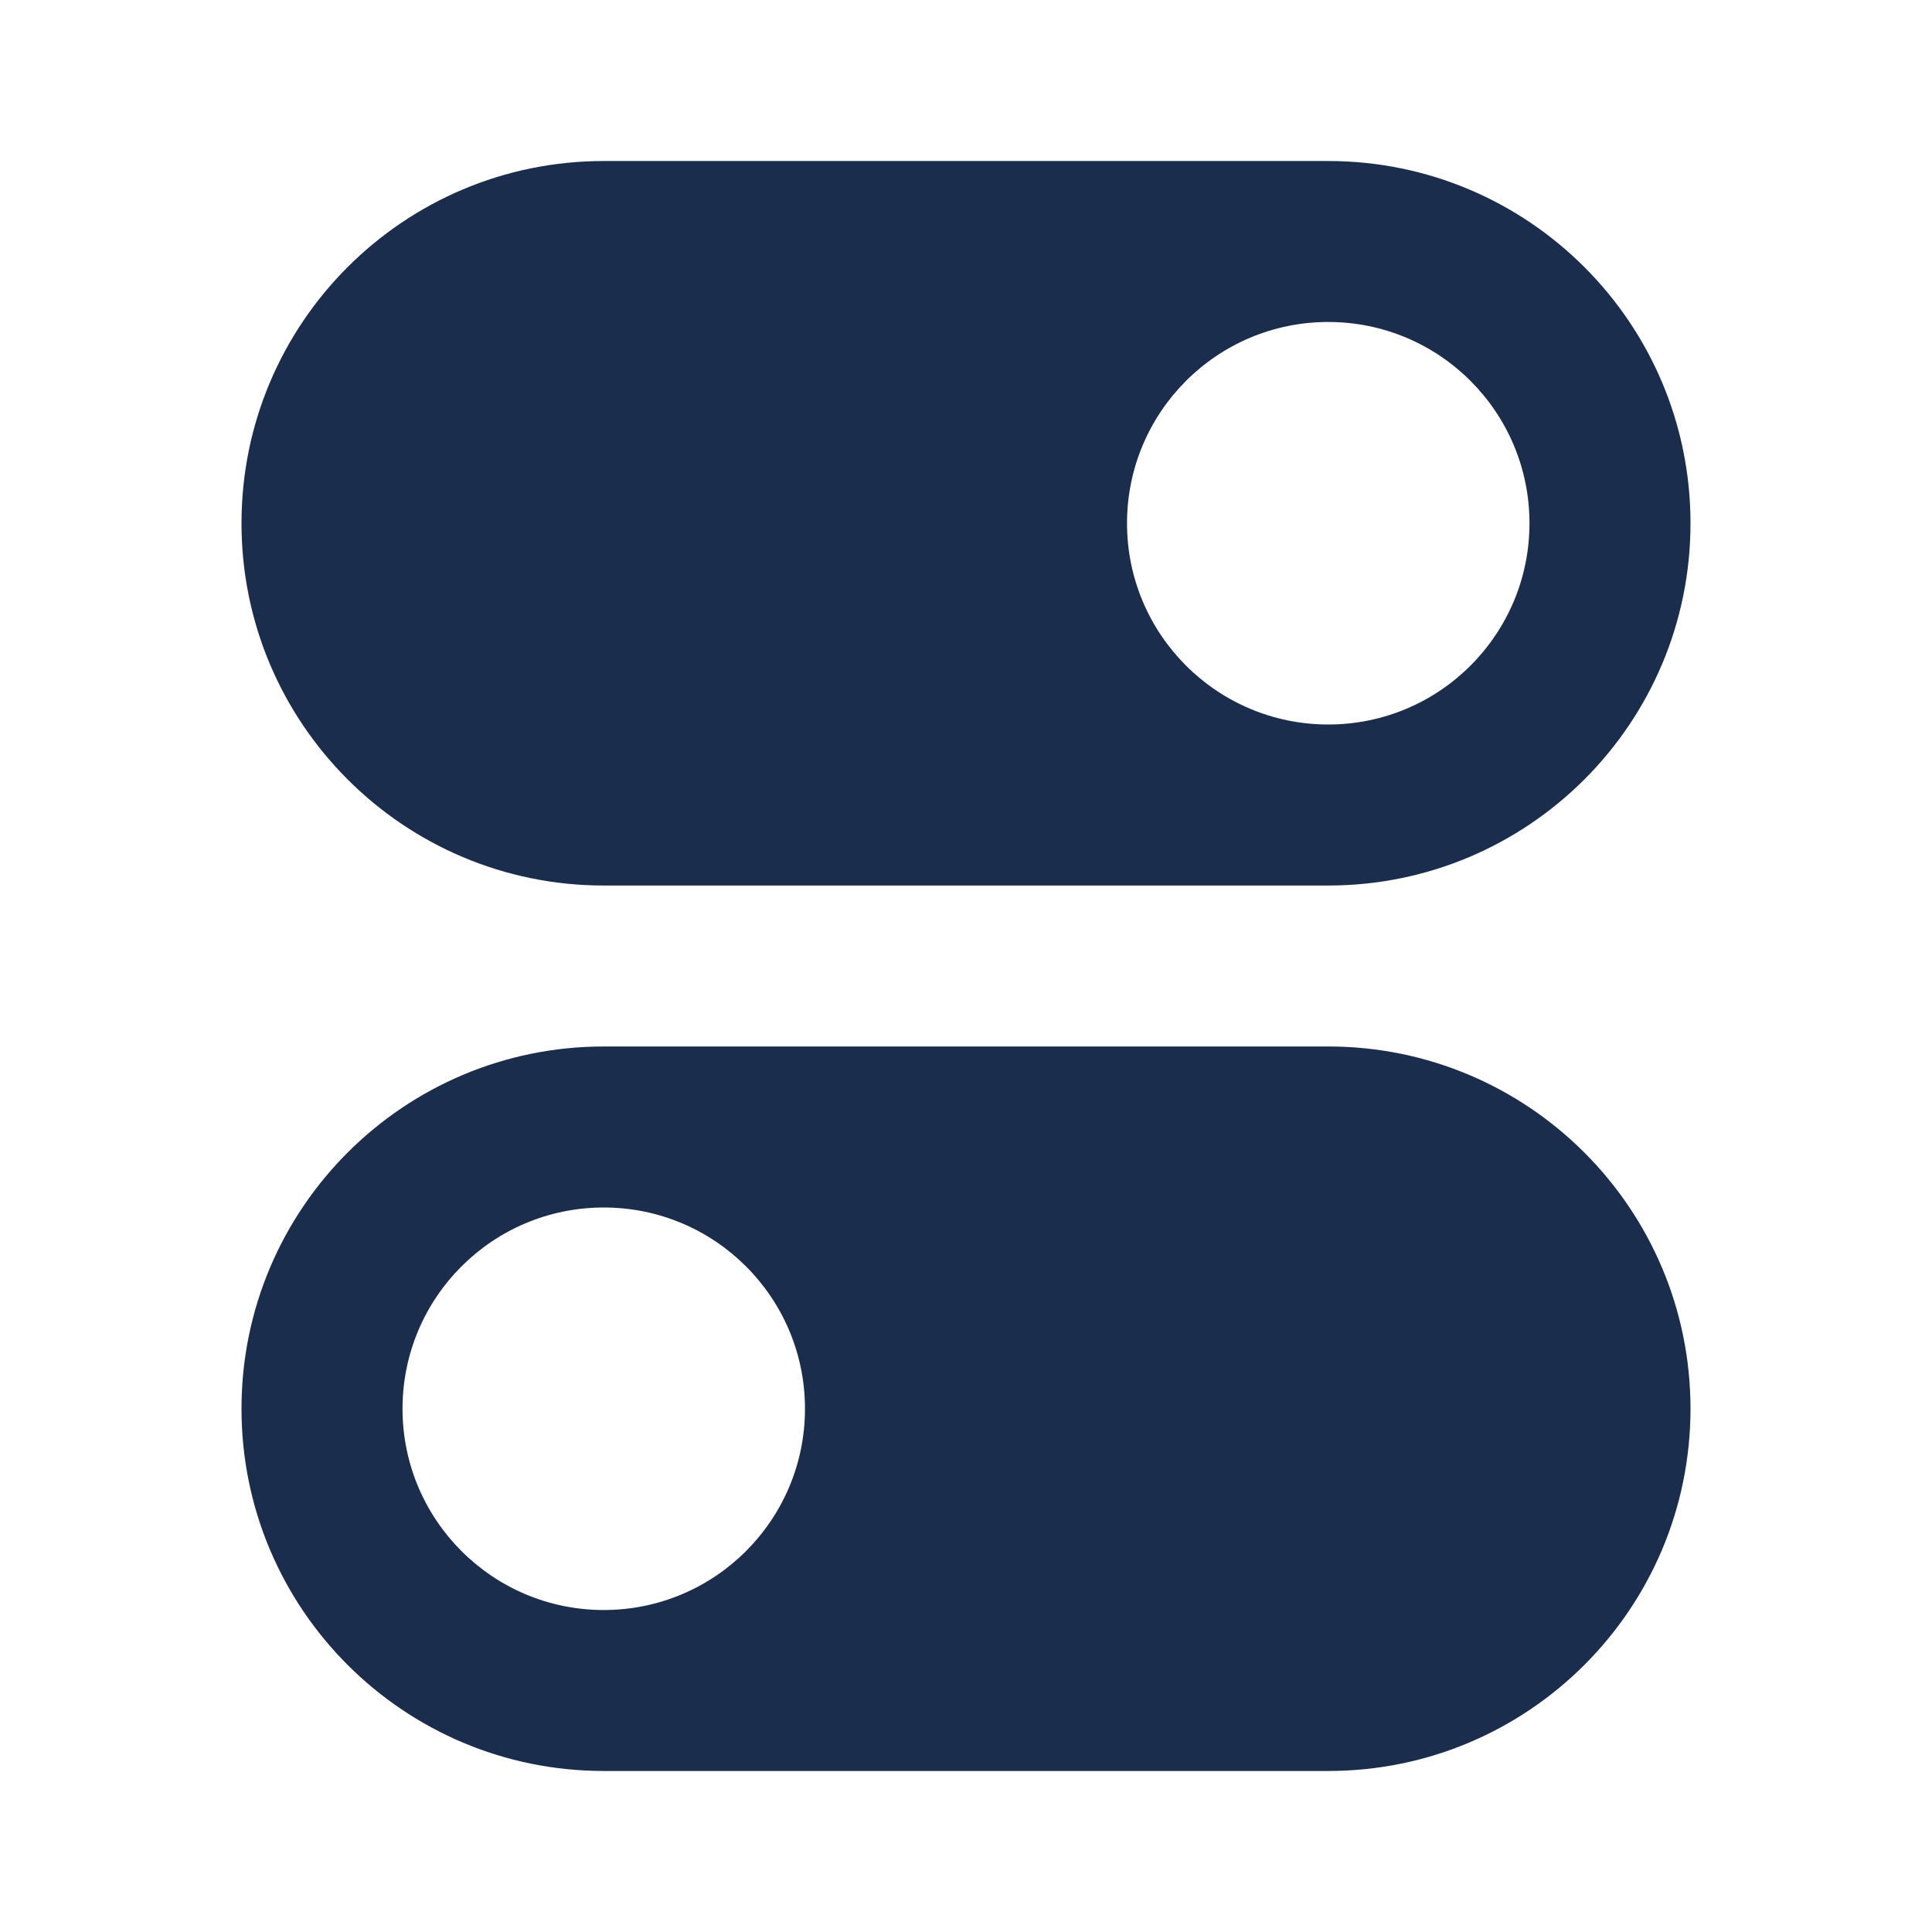 <?xml version="1.0" encoding="UTF-8"?> <svg xmlns="http://www.w3.org/2000/svg" width="32" height="32" viewBox="0 0 32 32" fill="none"><path fill-rule="evenodd" clip-rule="evenodd" d="M4 8.667C4 5.353 6.686 2.667 10 2.667H22C25.314 2.667 28 5.353 28 8.667C28 11.98 25.314 14.667 22 14.667H10C6.686 14.667 4 11.98 4 8.667ZM25.333 8.667C25.333 10.508 23.841 12 22 12C20.159 12 18.667 10.508 18.667 8.667C18.667 6.826 20.159 5.333 22 5.333C23.841 5.333 25.333 6.826 25.333 8.667Z" fill="#1B2D4C"></path><path fill-rule="evenodd" clip-rule="evenodd" d="M4 23.333C4 20.02 6.686 17.333 10 17.333H22C25.314 17.333 28 20.02 28 23.333C28 26.647 25.314 29.333 22 29.333H10C6.686 29.333 4 26.647 4 23.333ZM13.333 23.333C13.333 25.174 11.841 26.667 10 26.667C8.159 26.667 6.667 25.174 6.667 23.333C6.667 21.492 8.159 20 10 20C11.841 20 13.333 21.492 13.333 23.333Z" fill="#1B2D4C"></path></svg> 